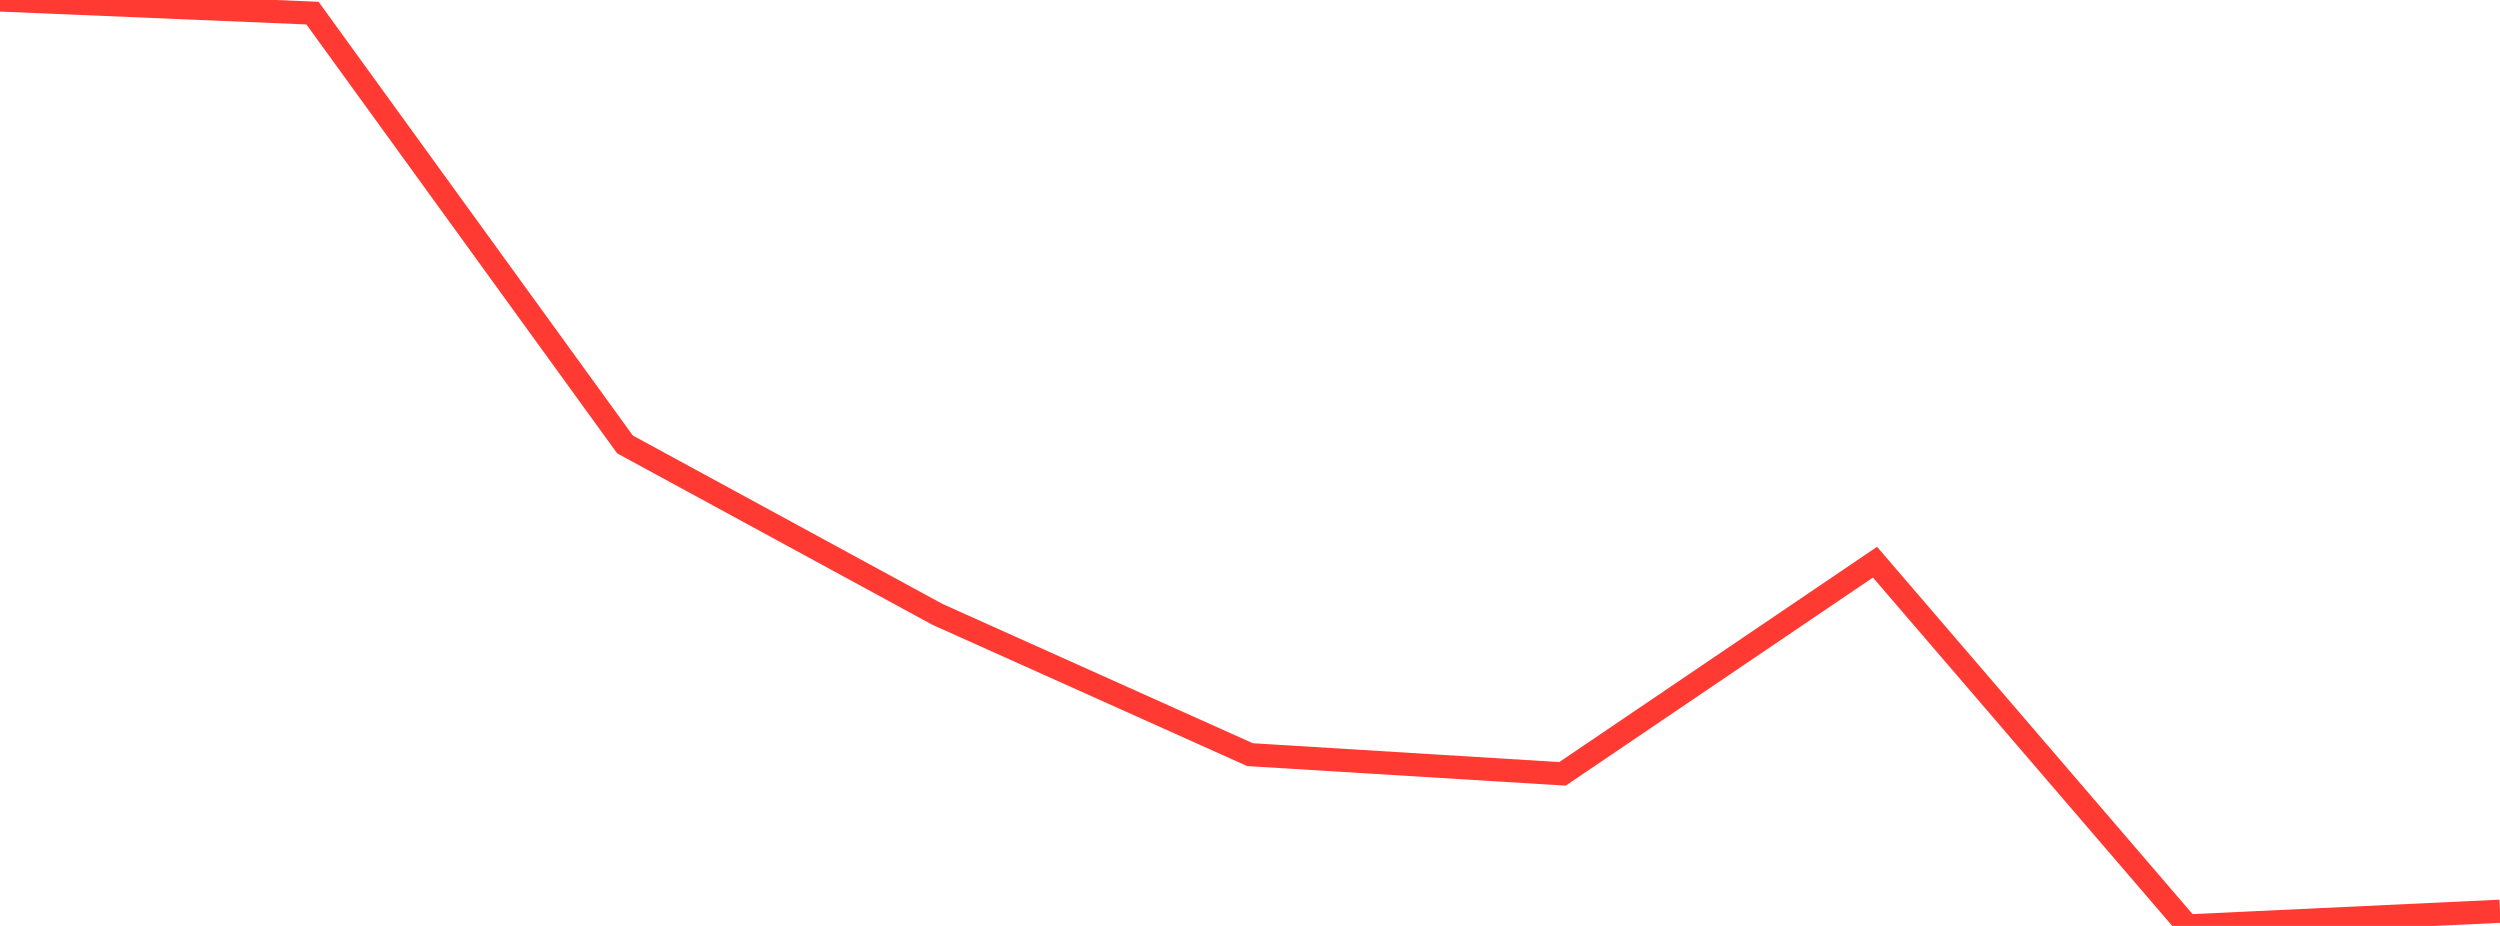 <?xml version="1.0" standalone="no"?>
<!DOCTYPE svg PUBLIC "-//W3C//DTD SVG 1.1//EN" "http://www.w3.org/Graphics/SVG/1.1/DTD/svg11.dtd">

<svg width="135" height="50" viewBox="0 0 135 50" preserveAspectRatio="none" 
  xmlns="http://www.w3.org/2000/svg"
  xmlns:xlink="http://www.w3.org/1999/xlink">


<polyline points="0.0, 0.0 16.875, 0.709 33.75, 24 50.625, 33.177 67.5, 40.751 84.375, 41.788 101.25, 30.358 118.125, 50.0 135.0, 49.207" fill="none" stroke="#ff3a33" stroke-width="1.25"/>

</svg>